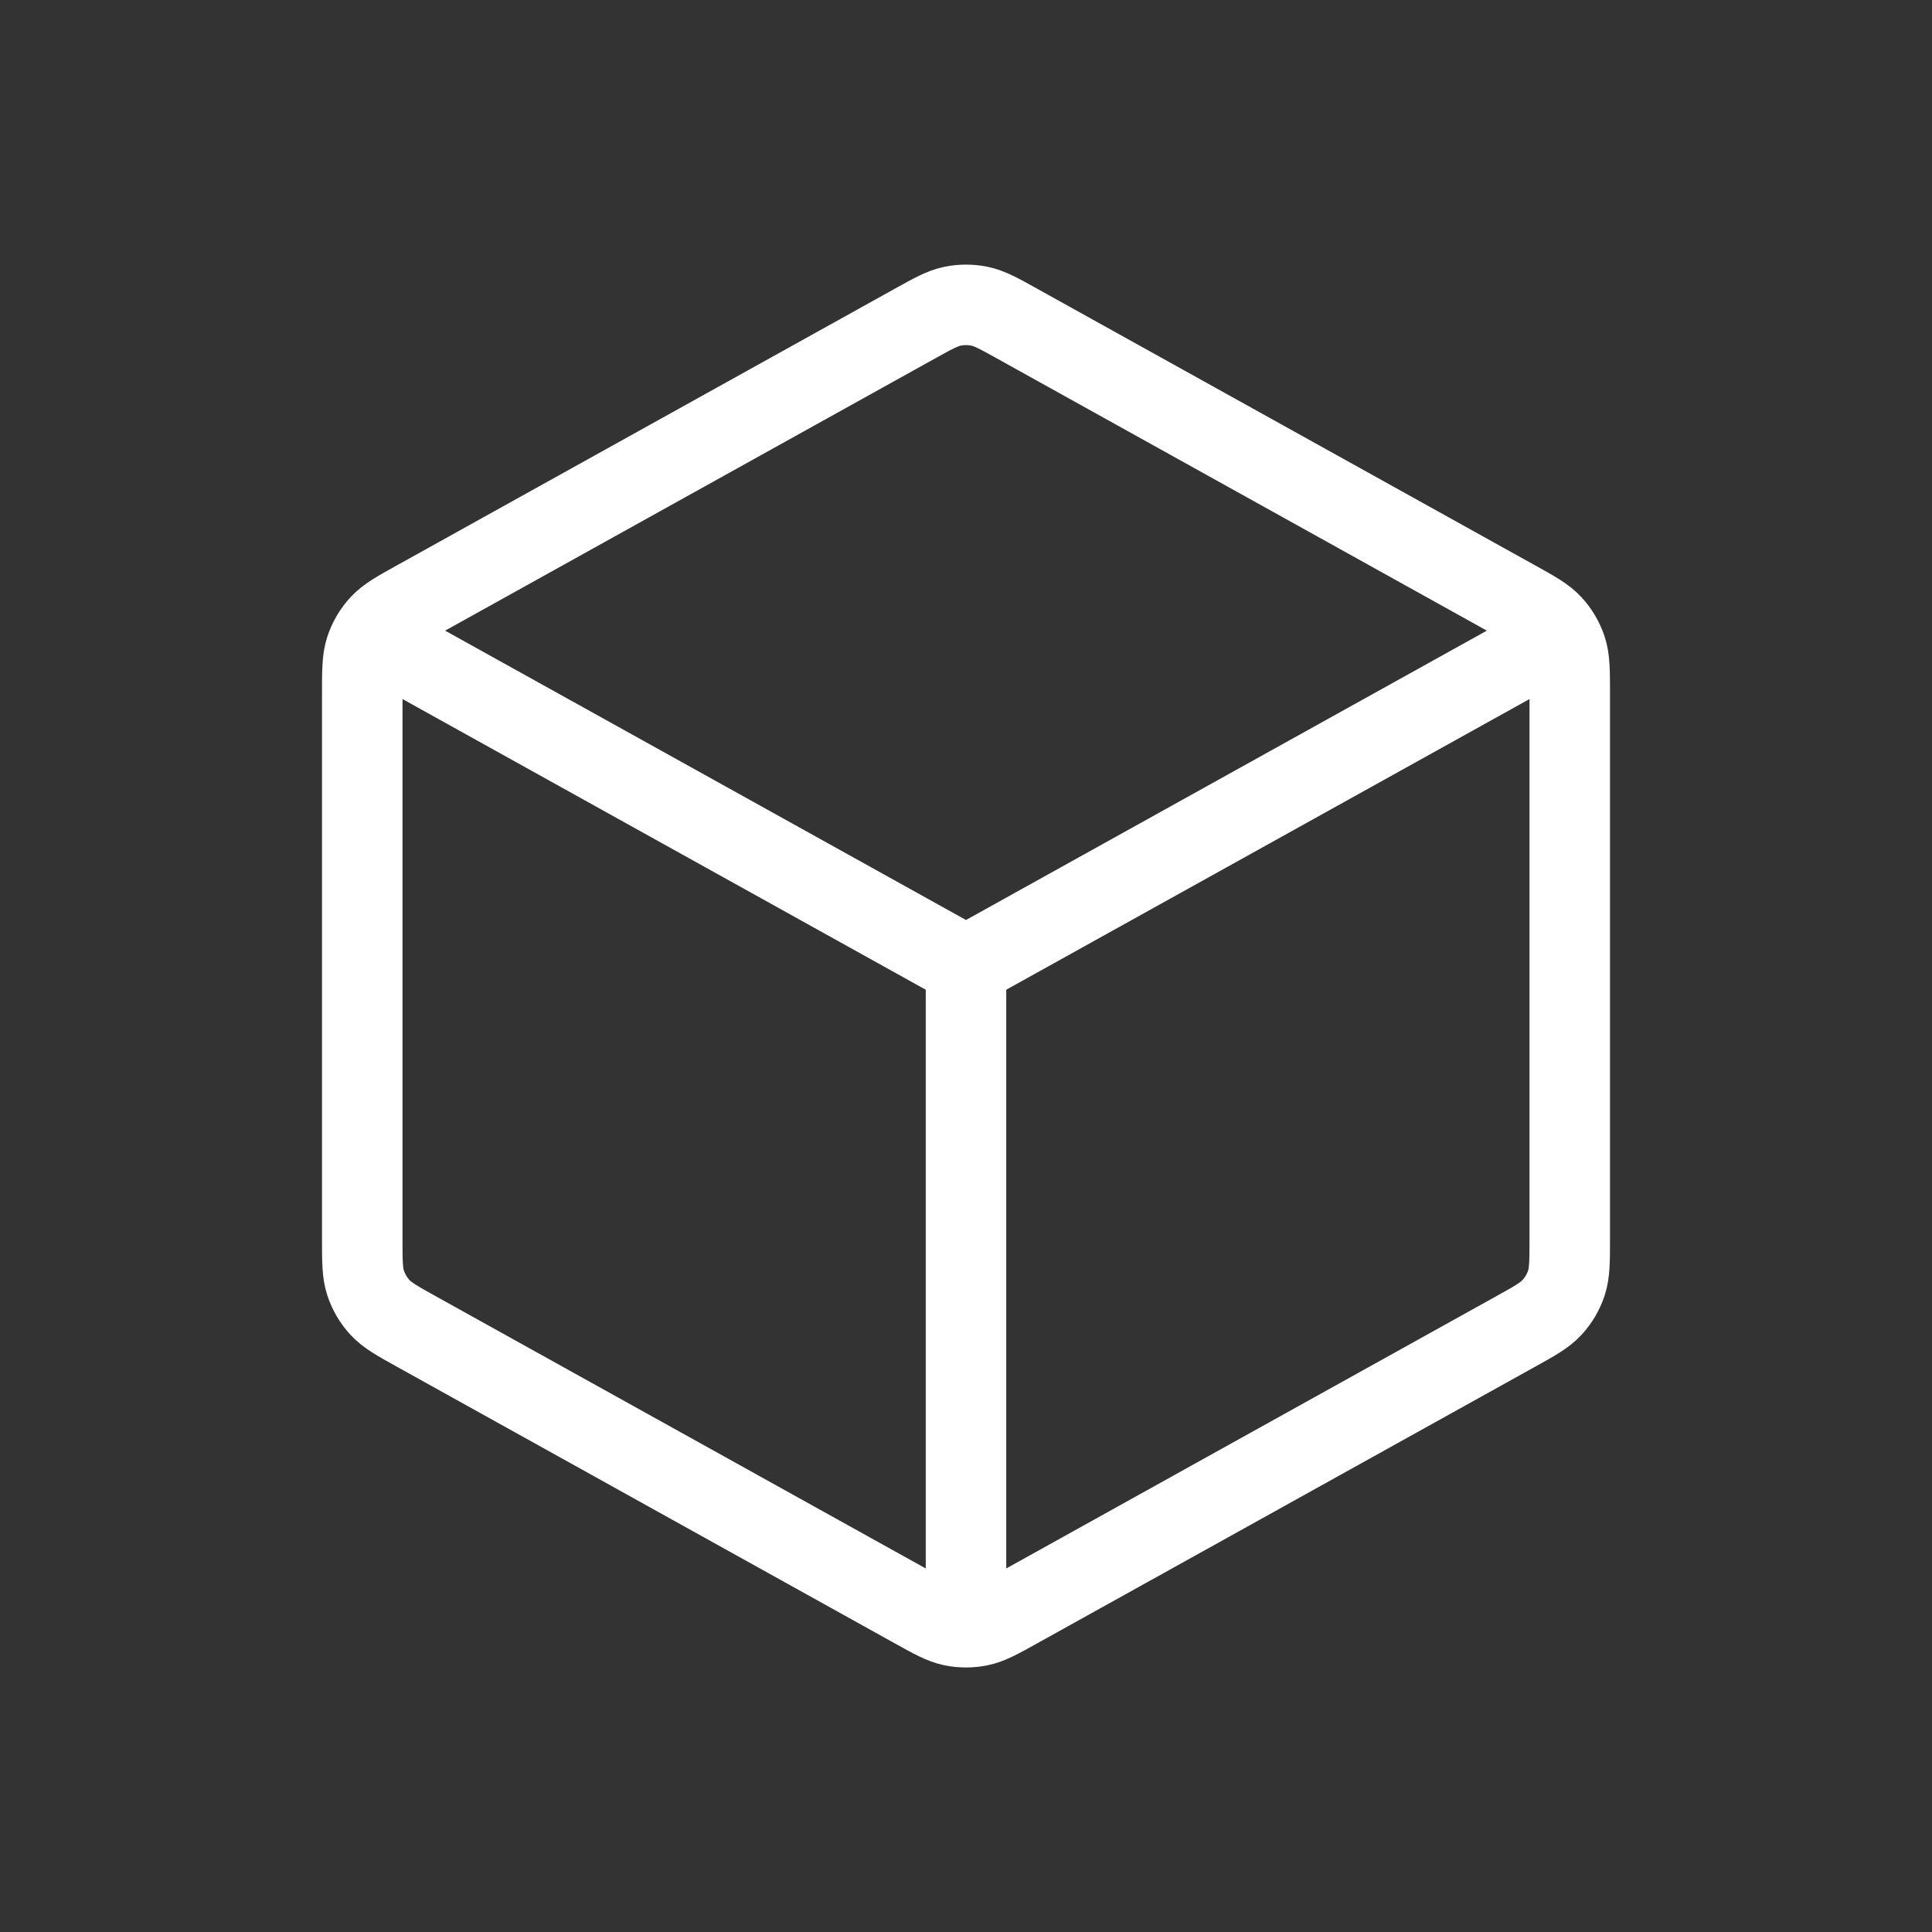 <svg width="48" height="48" viewBox="0 0 48 48" fill="none" xmlns="http://www.w3.org/2000/svg">
<rect x="0" y="0" width="48" height="48" fill="#333333" stroke="none"/>
<path d="M38.167 16.131L24 24.001M24 24.001L9.833 16.131M24 24.001L24 39.834M39 30.765V17.237C39 16.666 39 16.38 38.916 16.125C38.841 15.9 38.72 15.693 38.559 15.519C38.377 15.322 38.128 15.183 37.628 14.906L25.295 8.054C24.822 7.791 24.586 7.66 24.336 7.608C24.114 7.563 23.886 7.563 23.664 7.608C23.414 7.66 23.178 7.791 22.705 8.054L10.372 14.906C9.872 15.183 9.623 15.322 9.441 15.519C9.28 15.693 9.159 15.9 9.084 16.125C9 16.38 9 16.666 9 17.237V30.765C9 31.336 9 31.622 9.084 31.877C9.159 32.102 9.28 32.309 9.441 32.483C9.623 32.68 9.872 32.819 10.372 33.096L22.705 39.948C23.178 40.211 23.414 40.342 23.664 40.394C23.886 40.439 24.114 40.439 24.336 40.394C24.586 40.342 24.822 40.211 25.295 39.948L37.628 33.096C38.128 32.819 38.377 32.68 38.559 32.483C38.72 32.309 38.841 32.102 38.916 31.877C39 31.622 39 31.336 39 30.765Z" stroke="white" stroke-width="2" stroke-linecap="round" stroke-linejoin="round"/>
</svg>
